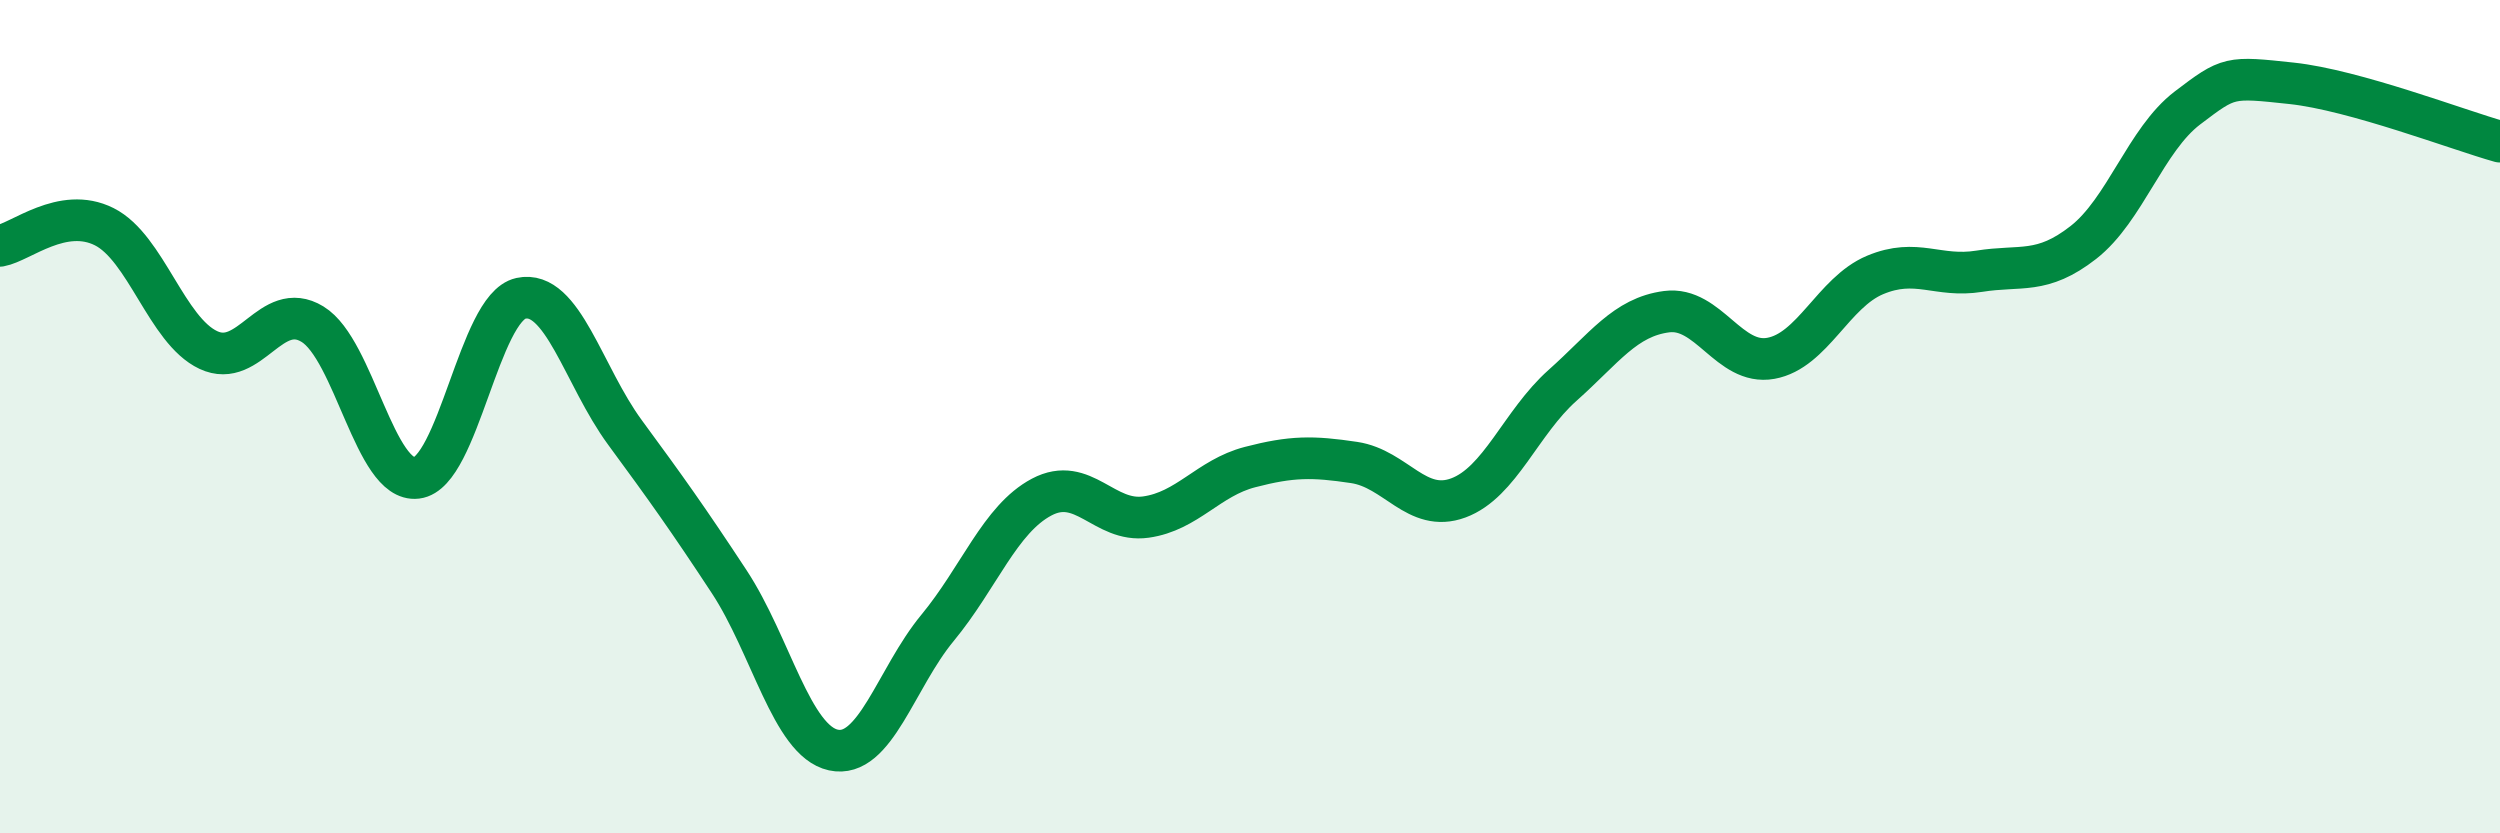 
    <svg width="60" height="20" viewBox="0 0 60 20" xmlns="http://www.w3.org/2000/svg">
      <path
        d="M 0,5.9 C 0.5,5.81 1.5,4.94 2.5,5.44 C 3.5,5.94 4,7.93 5,8.4 C 6,8.87 6.5,7.17 7.5,7.78 C 8.5,8.39 9,11.59 10,11.47 C 11,11.35 11.5,7.38 12.5,7.16 C 13.5,6.94 14,9.02 15,10.38 C 16,11.74 16.5,12.44 17.5,13.96 C 18.5,15.48 19,17.78 20,18 C 21,18.22 21.5,16.28 22.5,15.07 C 23.5,13.86 24,12.46 25,11.93 C 26,11.4 26.5,12.55 27.5,12.41 C 28.5,12.27 29,11.47 30,11.21 C 31,10.95 31.5,10.95 32.5,11.1 C 33.5,11.25 34,12.32 35,11.95 C 36,11.58 36.5,10.14 37.5,9.25 C 38.5,8.36 39,7.61 40,7.48 C 41,7.35 41.5,8.78 42.5,8.6 C 43.5,8.42 44,7.02 45,6.6 C 46,6.18 46.5,6.67 47.5,6.51 C 48.5,6.35 49,6.6 50,5.82 C 51,5.04 51.5,3.35 52.5,2.59 C 53.5,1.83 53.5,1.84 55,2 C 56.5,2.16 59,3.12 60,3.4L60 20L0 20Z"
        fill="#008740"
        opacity="0.1"
        stroke-linecap="round"
        stroke-linejoin="round"
      />
      <path
        d="M 0,5.9 C 0.5,5.81 1.5,4.94 2.5,5.44 C 3.5,5.94 4,7.93 5,8.4 C 6,8.87 6.5,7.17 7.5,7.78 C 8.5,8.39 9,11.59 10,11.47 C 11,11.35 11.5,7.38 12.5,7.16 C 13.5,6.94 14,9.02 15,10.38 C 16,11.74 16.5,12.44 17.5,13.96 C 18.5,15.48 19,17.78 20,18 C 21,18.22 21.5,16.28 22.5,15.07 C 23.5,13.86 24,12.46 25,11.93 C 26,11.4 26.5,12.55 27.5,12.41 C 28.5,12.27 29,11.47 30,11.21 C 31,10.95 31.5,10.95 32.5,11.1 C 33.5,11.25 34,12.32 35,11.95 C 36,11.58 36.5,10.14 37.5,9.25 C 38.5,8.36 39,7.61 40,7.48 C 41,7.35 41.5,8.78 42.5,8.6 C 43.5,8.42 44,7.02 45,6.6 C 46,6.18 46.5,6.67 47.5,6.51 C 48.5,6.35 49,6.6 50,5.82 C 51,5.04 51.5,3.35 52.5,2.59 C 53.5,1.83 53.5,1.84 55,2 C 56.5,2.16 59,3.12 60,3.4"
        stroke="#008740"
        stroke-width="1"
        fill="none"
        stroke-linecap="round"
        stroke-linejoin="round"
      />
    </svg>
  